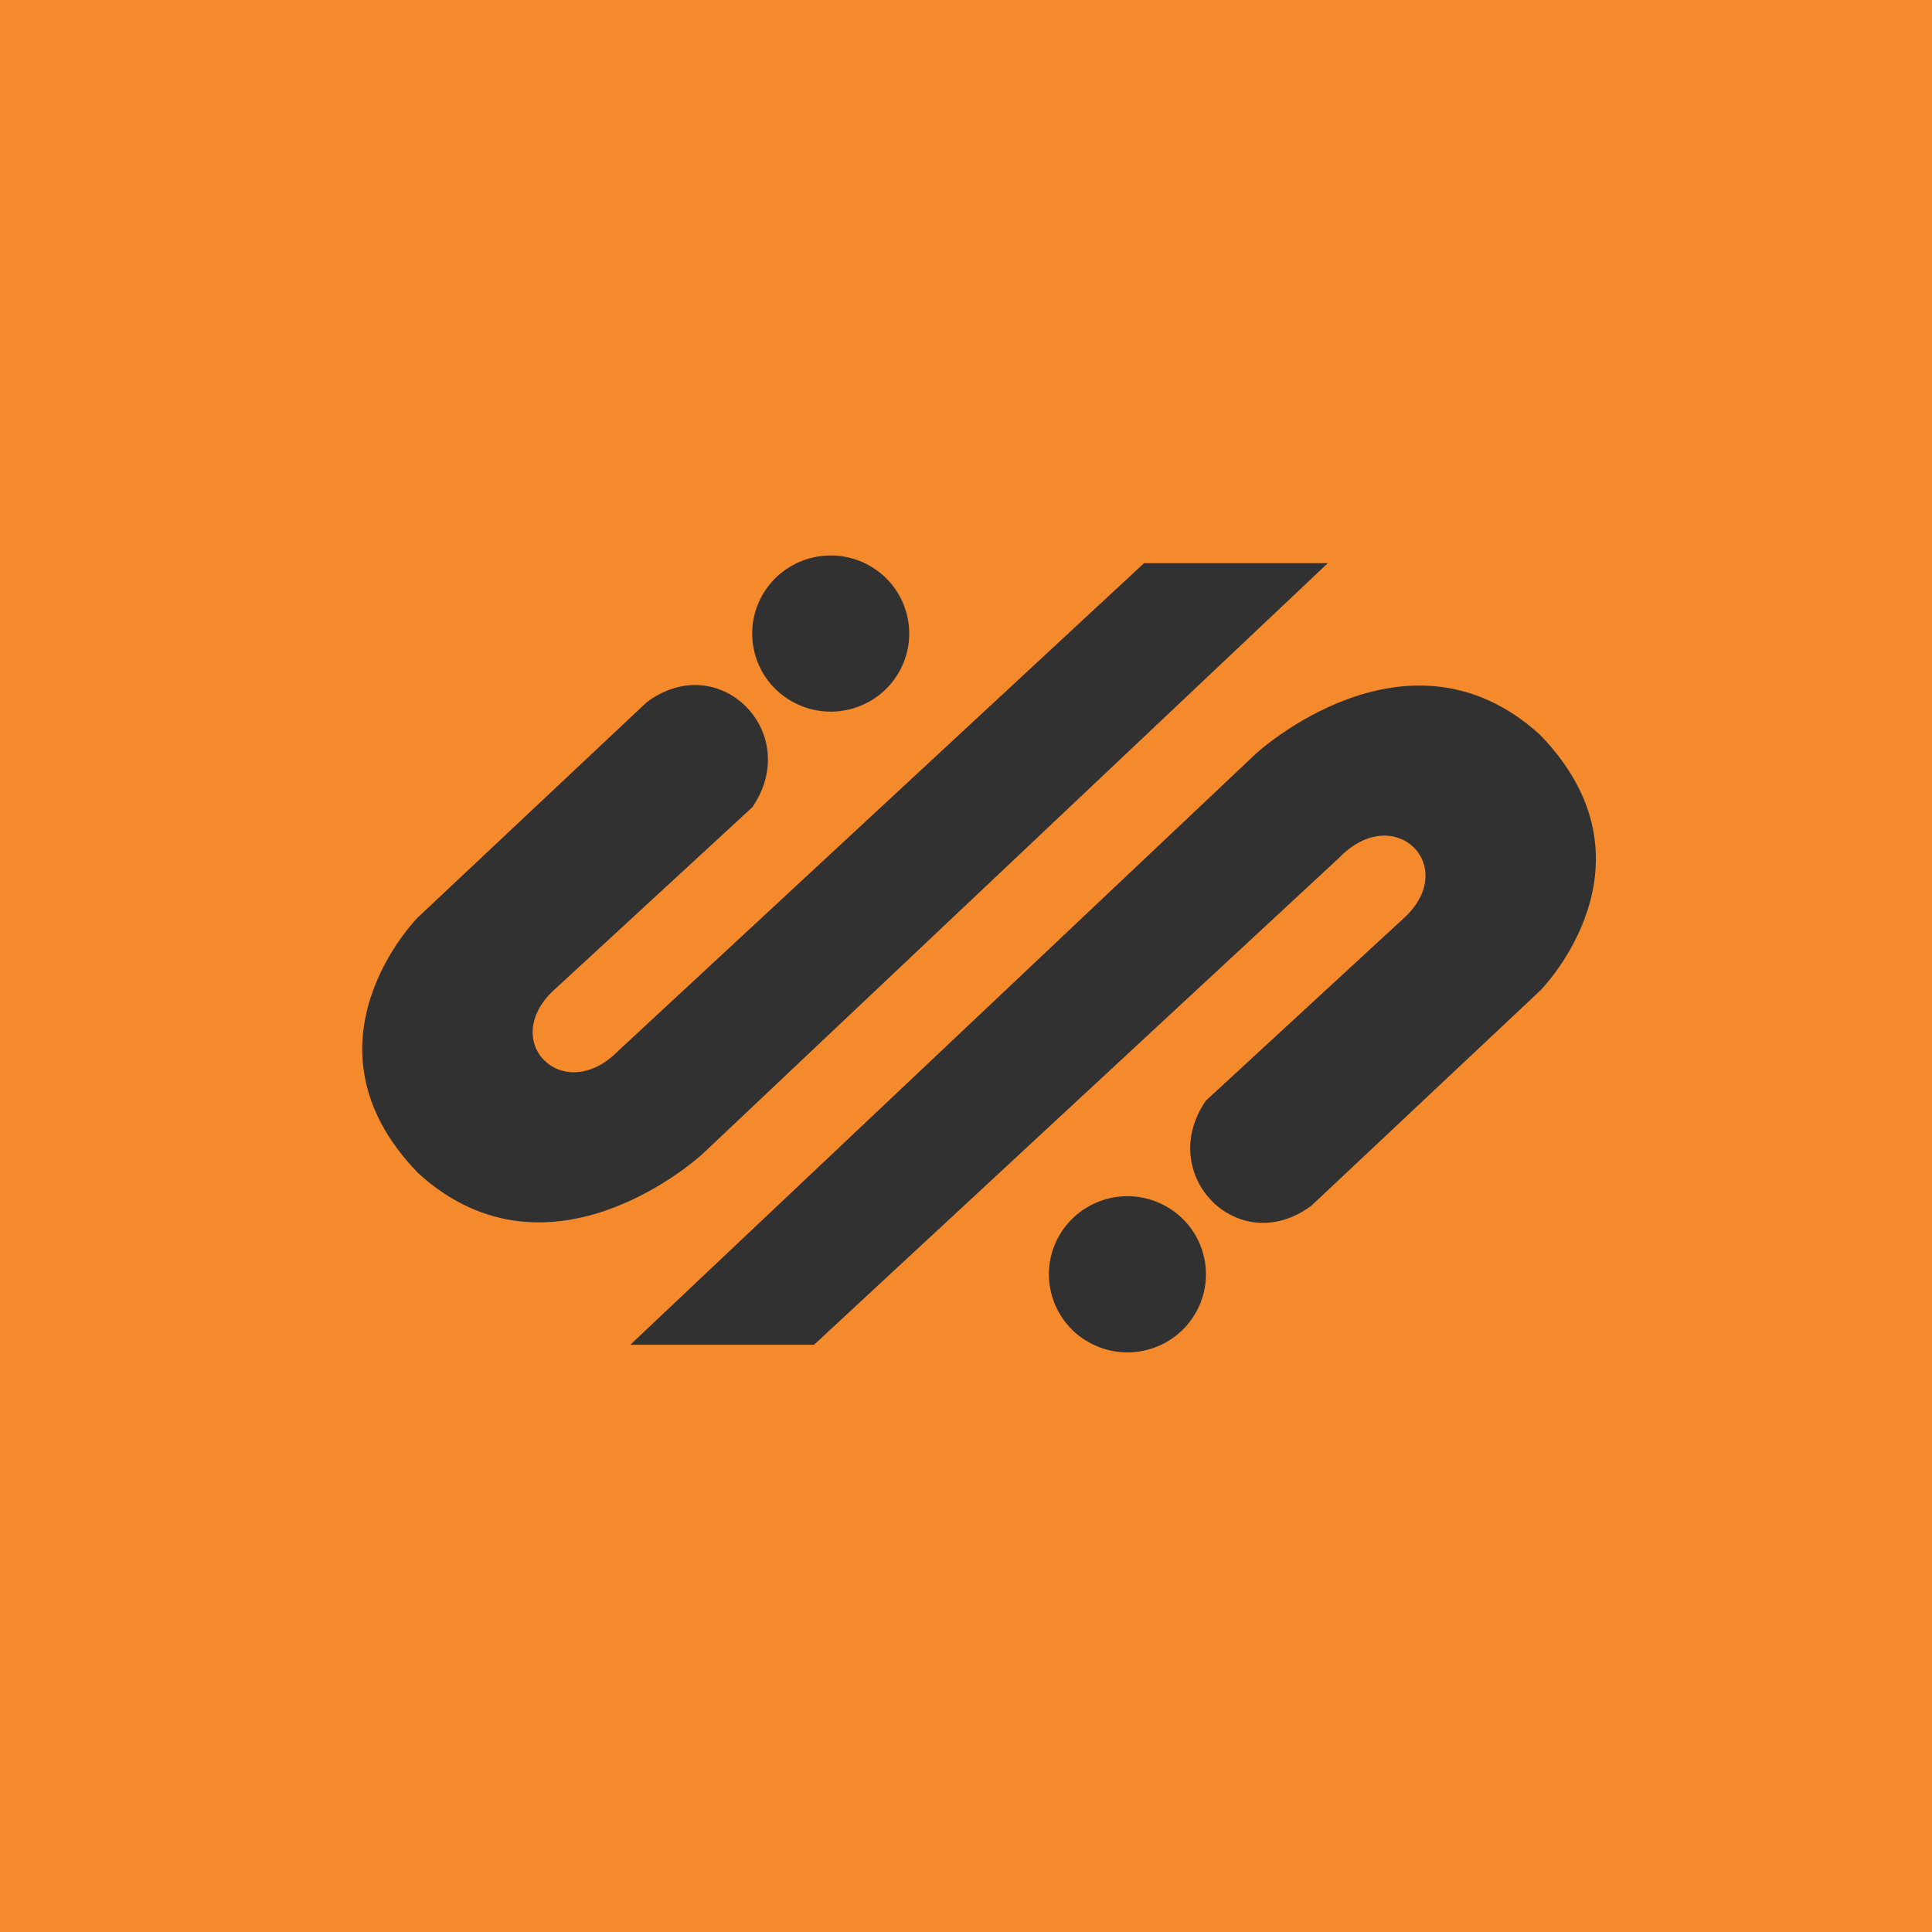 <?xml version="1.0" encoding="UTF-8"?> <svg xmlns="http://www.w3.org/2000/svg" width="80" height="80" viewBox="0 0 80 80" fill="none"><rect x="0" y="0" width="80" height="80" fill="#808080" stroke="none"/><g clip-path="url(#clip0_16_68)"><rect width="80" height="80" fill="white"></rect><rect width="80" height="80" fill="#F48A2C"></rect><path d="M29.072 47.8L54.982 23.319L47.374 23.319L25.624 43.492C23.342 45.839 20.633 43.141 22.927 41.007L31.151 33.426C33.262 30.353 29.794 26.829 26.779 29.078L17.296 37.994C17.296 37.994 12.111 43.226 17.324 48.586C22.815 53.572 29.072 47.8 29.072 47.8Z" fill="#313131"></path><path d="M52.011 31.202L26.101 55.683H33.708L55.459 35.511C57.741 33.163 60.45 35.861 58.156 37.995L49.932 45.576C47.821 48.65 51.288 52.173 54.303 49.924L63.786 41.009C63.786 41.009 68.971 35.777 63.759 30.417C58.268 25.431 52.011 31.202 52.011 31.202Z" fill="#313131"></path><path d="M31.507 24.755C32.328 23.167 34.288 22.542 35.885 23.359C37.481 24.175 38.11 26.125 37.289 27.713C36.468 29.301 34.507 29.926 32.911 29.109C31.314 28.293 30.685 26.343 31.507 24.755Z" fill="#313131"></path><path d="M49.575 54.245C48.754 55.833 46.794 56.458 45.198 55.641C43.601 54.825 42.972 52.875 43.793 51.287C44.615 49.699 46.575 49.074 48.172 49.891C49.768 50.707 50.397 52.657 49.575 54.245Z" fill="#313131"></path></g><defs><clipPath id="clip0_16_68"><rect width="80" height="80" fill="white"></rect></clipPath></defs></svg> 